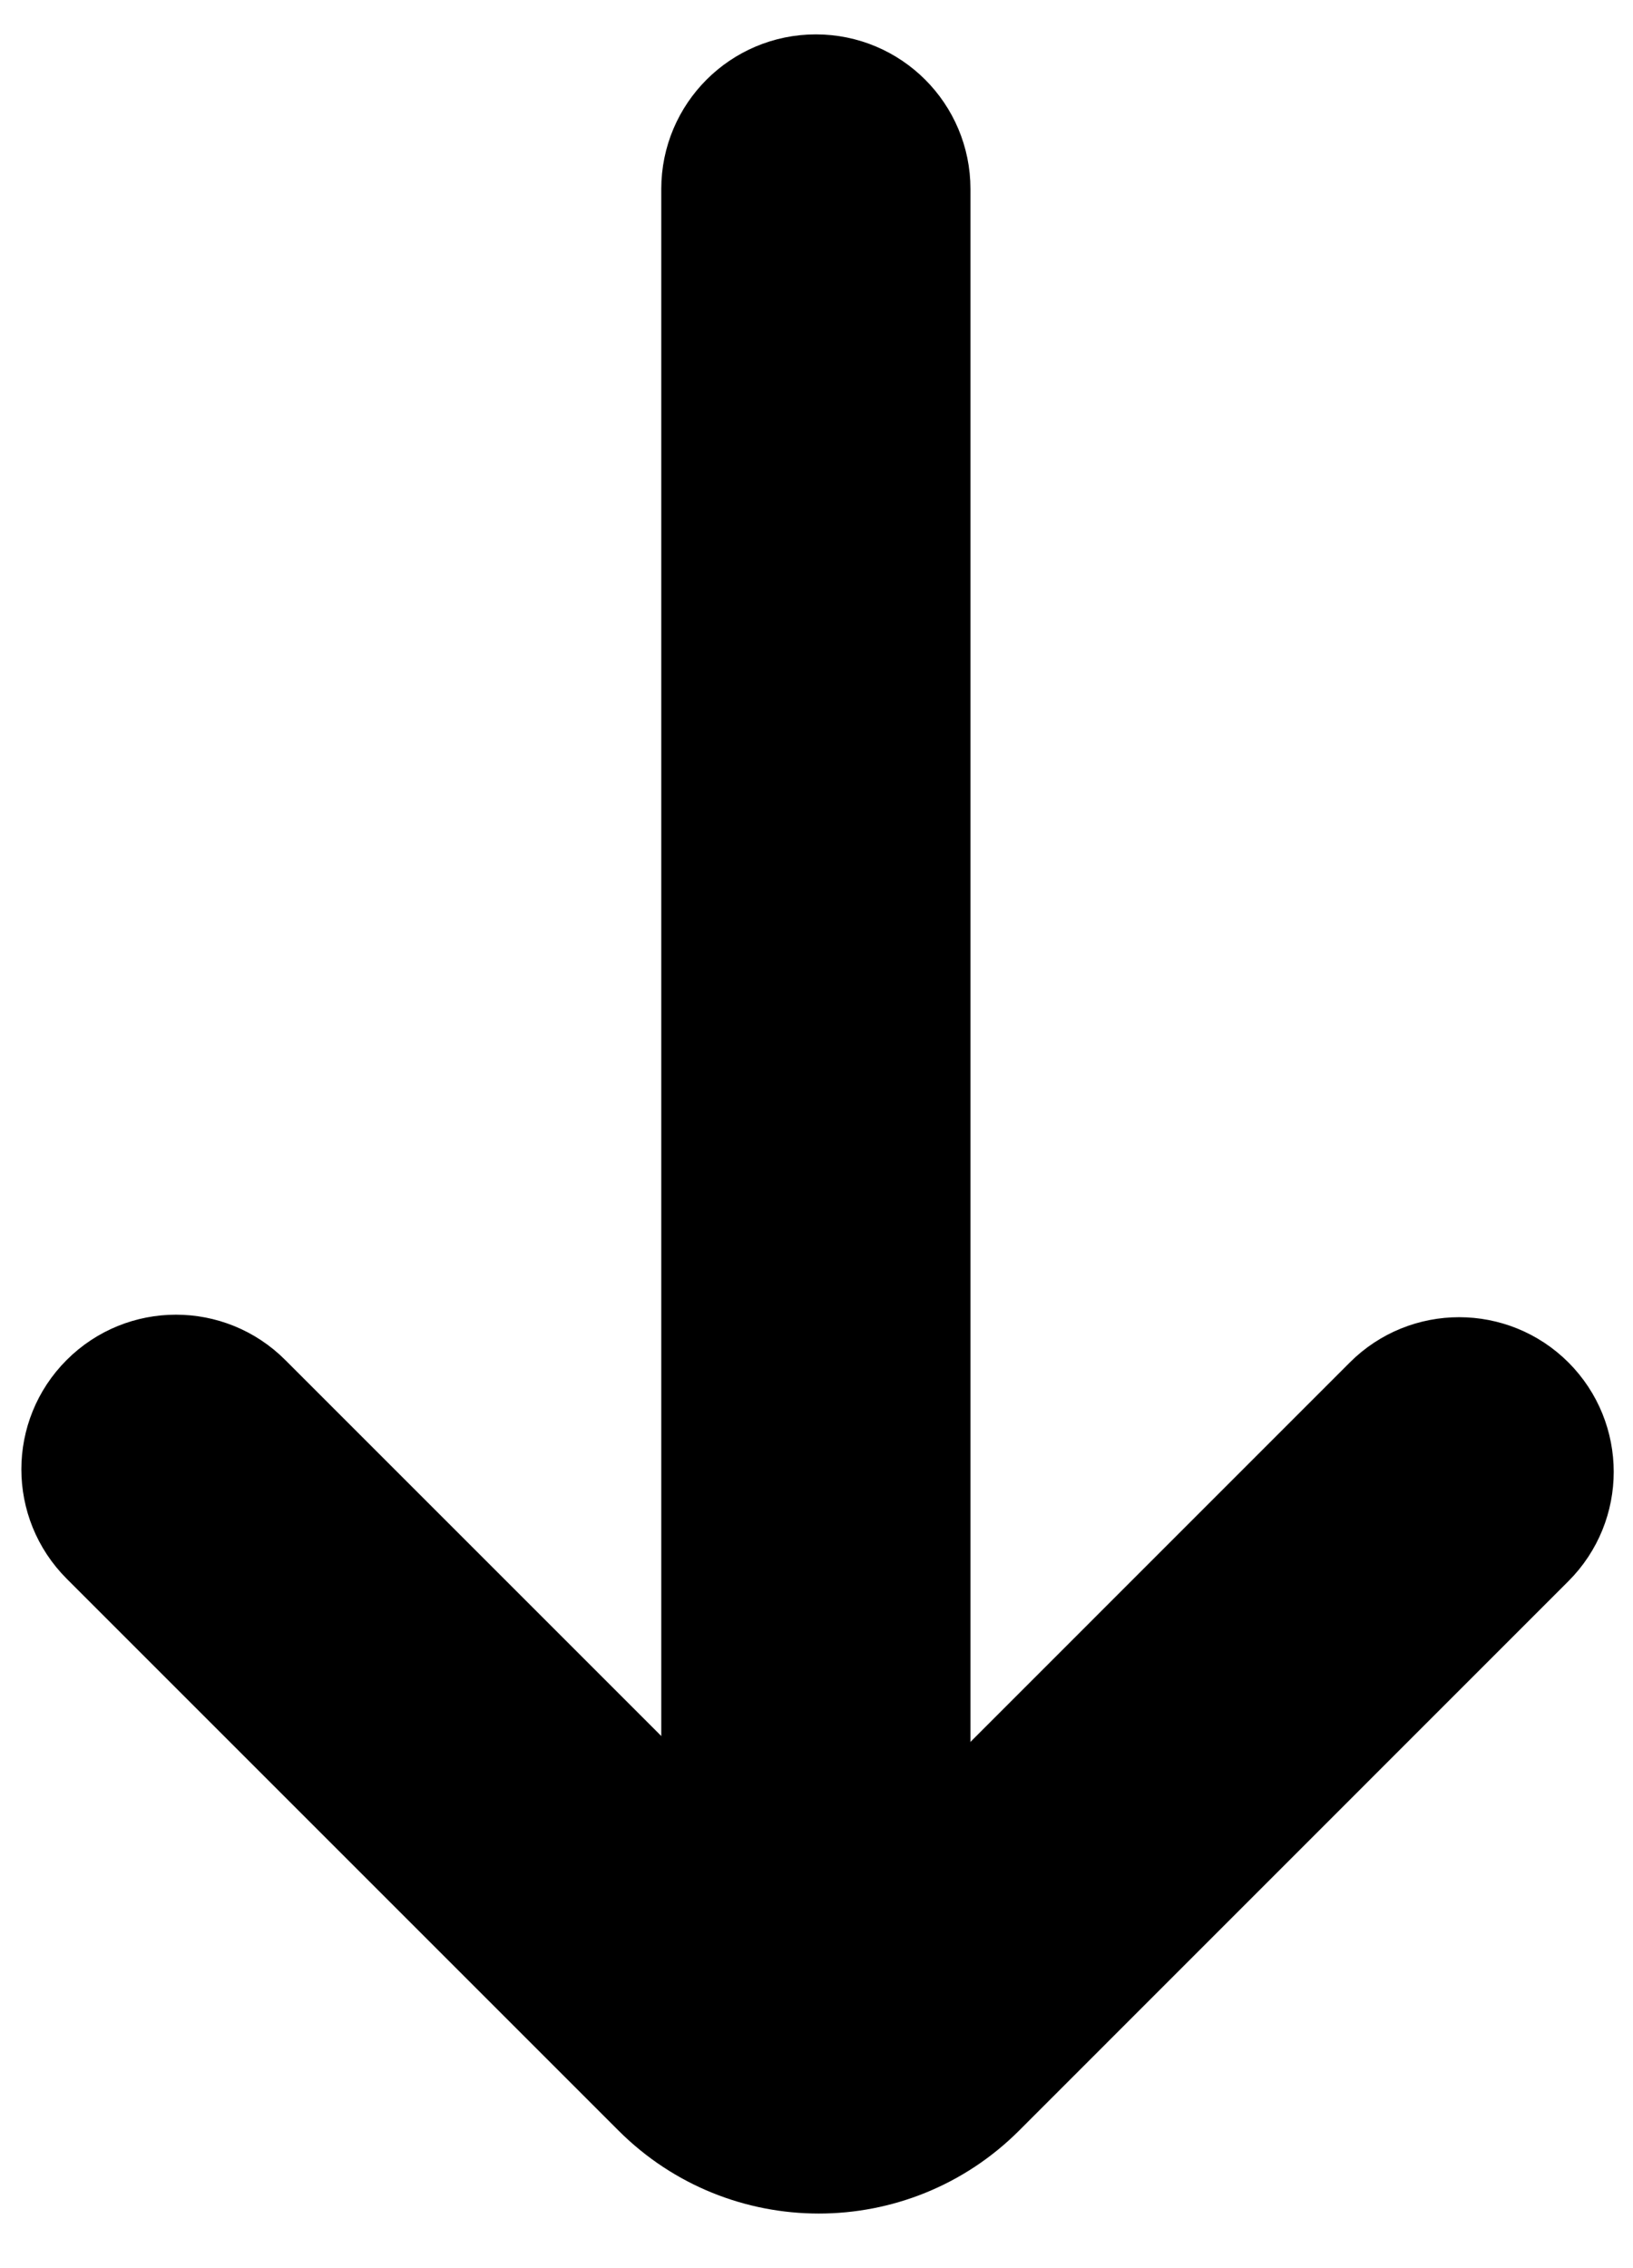 <svg width="18" height="25" viewBox="0 0 18 25" fill="none" xmlns="http://www.w3.org/2000/svg">
<path fill-rule="evenodd" clip-rule="evenodd" d="M8.993 0.879C8.328 0.879 7.789 1.418 7.789 2.083L7.789 20.893C7.789 21.558 8.328 22.097 8.993 22.097C9.658 22.097 10.197 21.558 10.197 20.893L10.197 2.083C10.197 1.418 9.658 0.879 8.993 0.879Z" fill="black" stroke="black" stroke-linecap="round"/>
<path fill-rule="evenodd" clip-rule="evenodd" d="M1.088 15.344C0.618 15.814 0.618 16.576 1.088 17.047L7.172 23.131C8.196 24.154 9.855 24.154 10.879 23.131L16.935 17.074C17.405 16.604 17.405 15.842 16.935 15.371C16.465 14.901 15.702 14.901 15.232 15.371L9.176 21.428C9.093 21.511 8.958 21.511 8.875 21.428L2.791 15.344C2.321 14.873 1.558 14.873 1.088 15.344Z" fill="black" stroke="black" stroke-linecap="round"/>
</svg>
